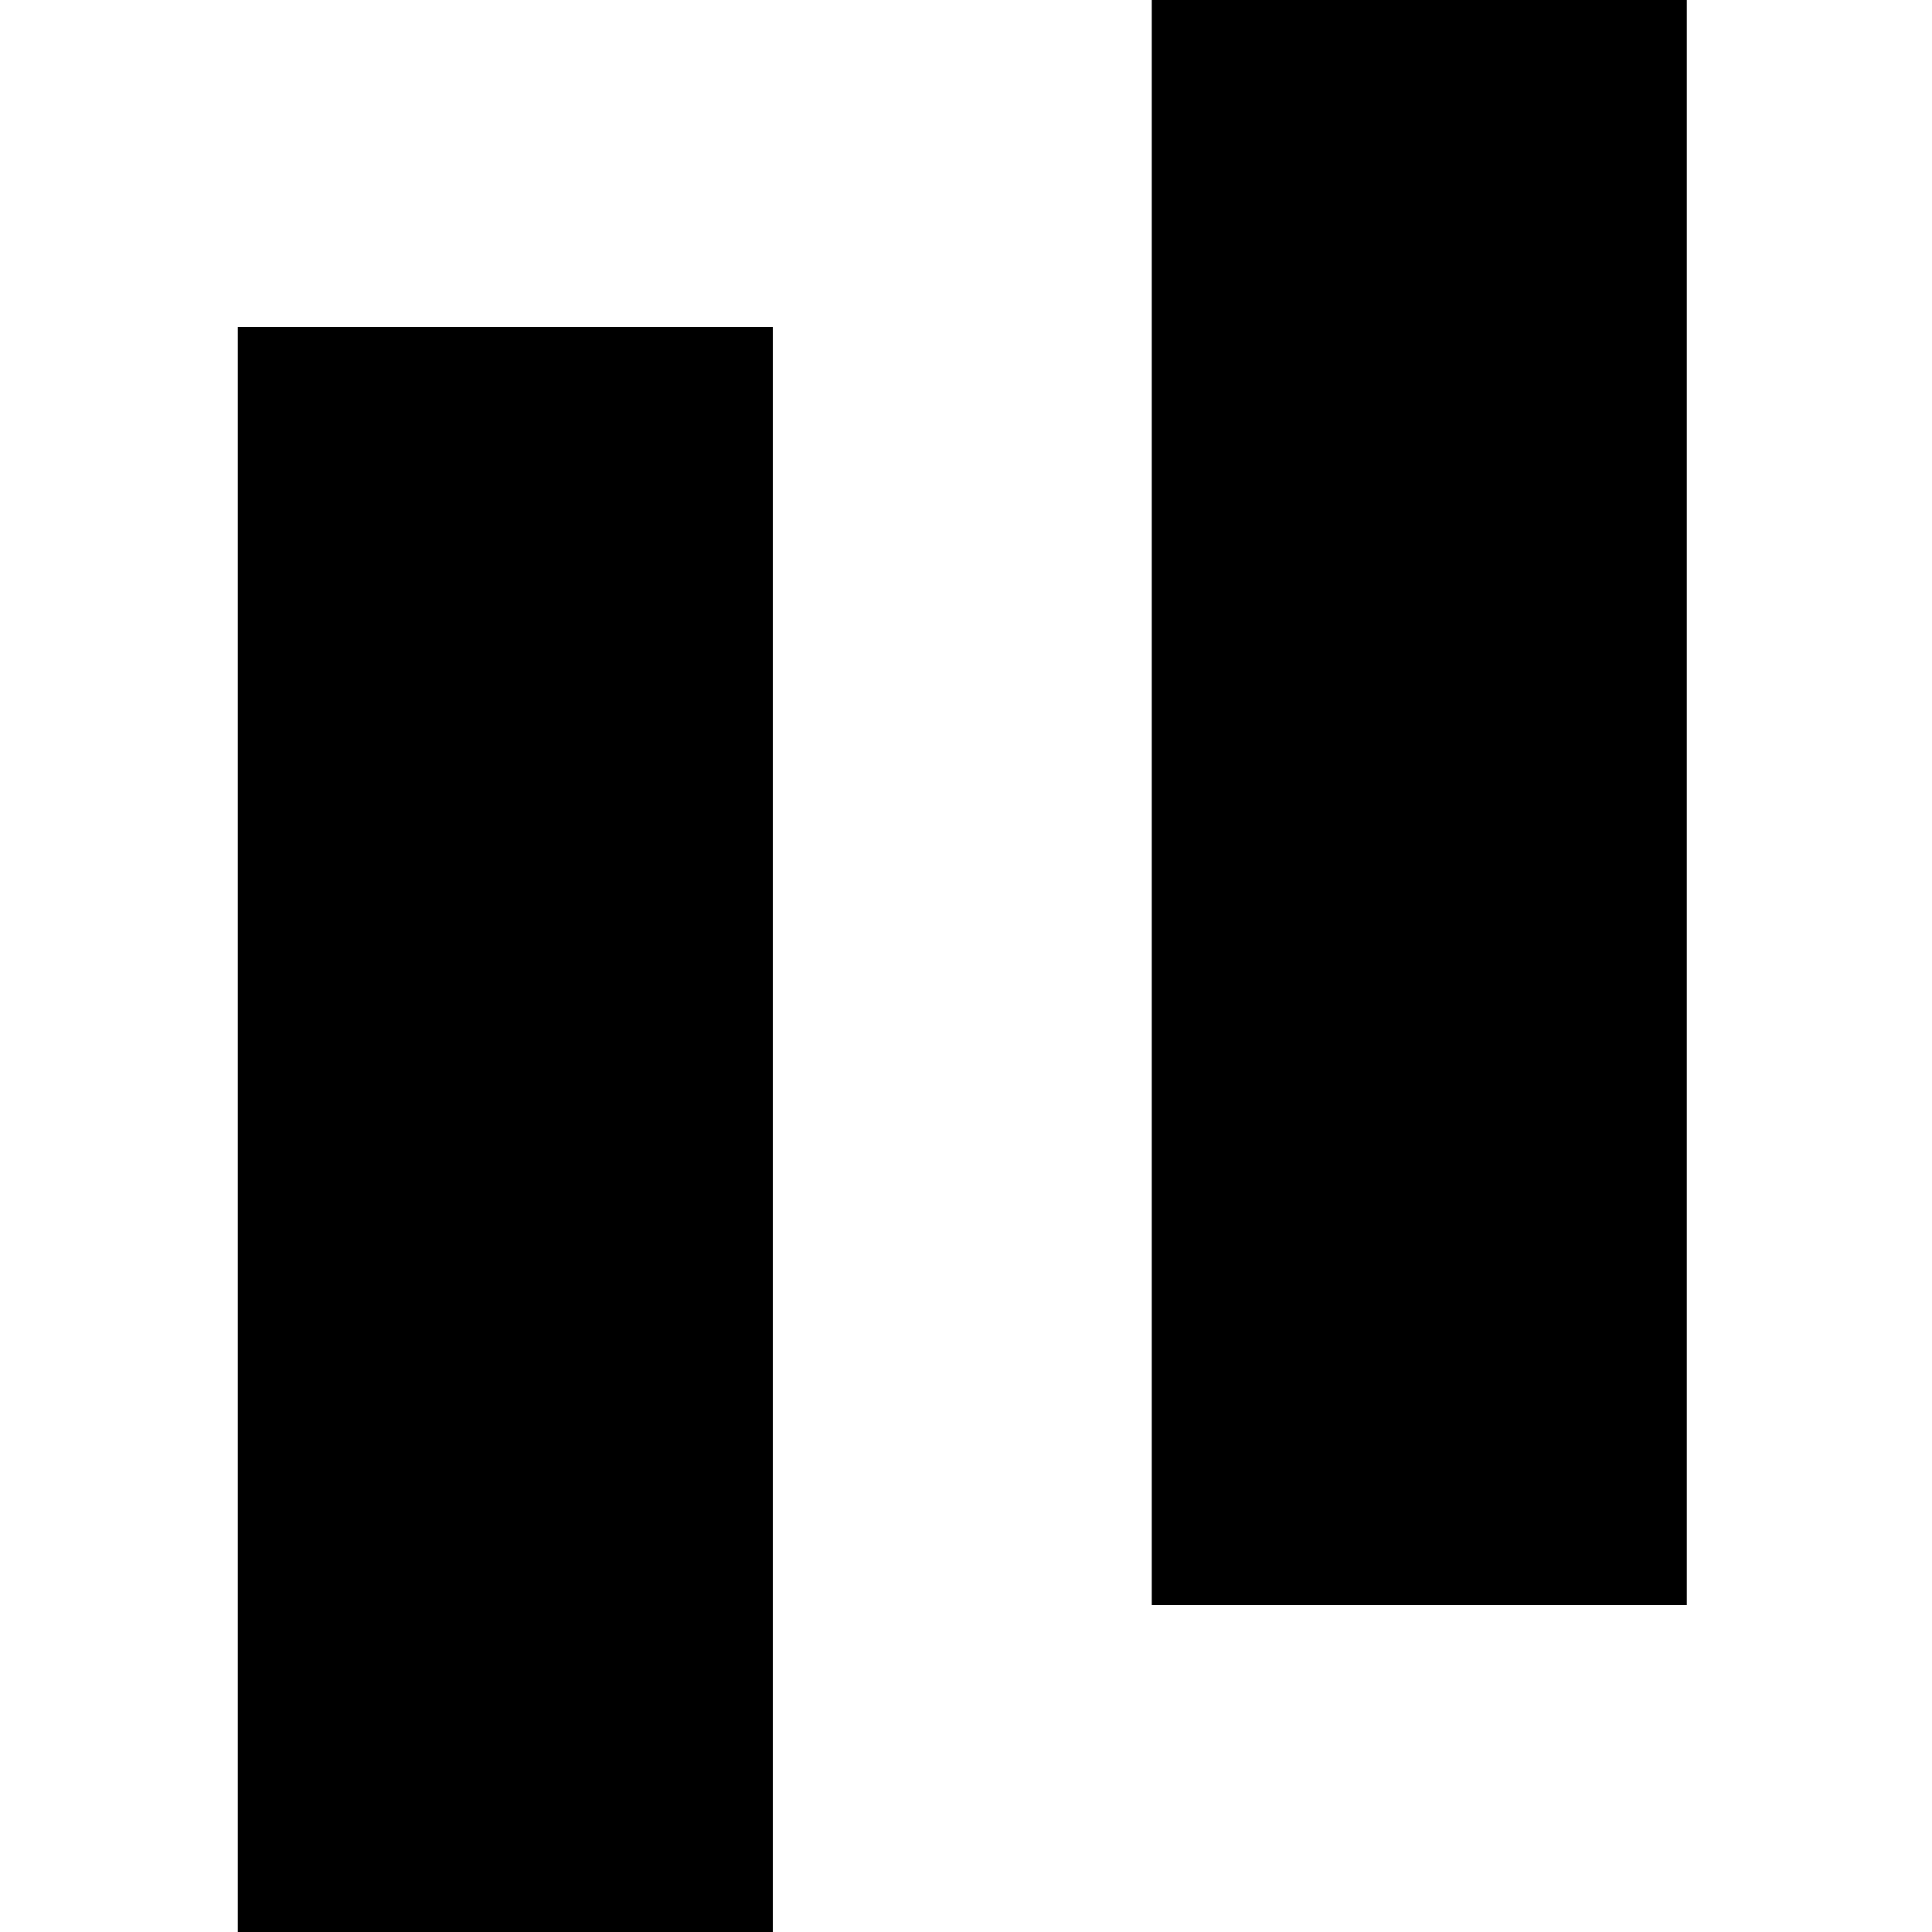 <?xml version="1.0" standalone="no"?>
<!DOCTYPE svg PUBLIC "-//W3C//DTD SVG 20010904//EN"
 "http://www.w3.org/TR/2001/REC-SVG-20010904/DTD/svg10.dtd">
<svg version="1.0" xmlns="http://www.w3.org/2000/svg"
 width="260pt" height="260pt" viewBox="0 0 260 260"
 preserveAspectRatio="xMidYMid meet">
<g transform="translate(0,260) scale(0.1,-0.1)"
fill="#000000" stroke="none">
<path d="M1550 1520 l0 -1080 360 0 360 0 0 1080 0 1080 -360 0 -360 0 0
-1080z"/>
<path d="M320 1080 l0 -1080 360 0 360 0 0 1080 0 1080 -360 0 -360 0 0 -1080z"/>
</g>
</svg>
